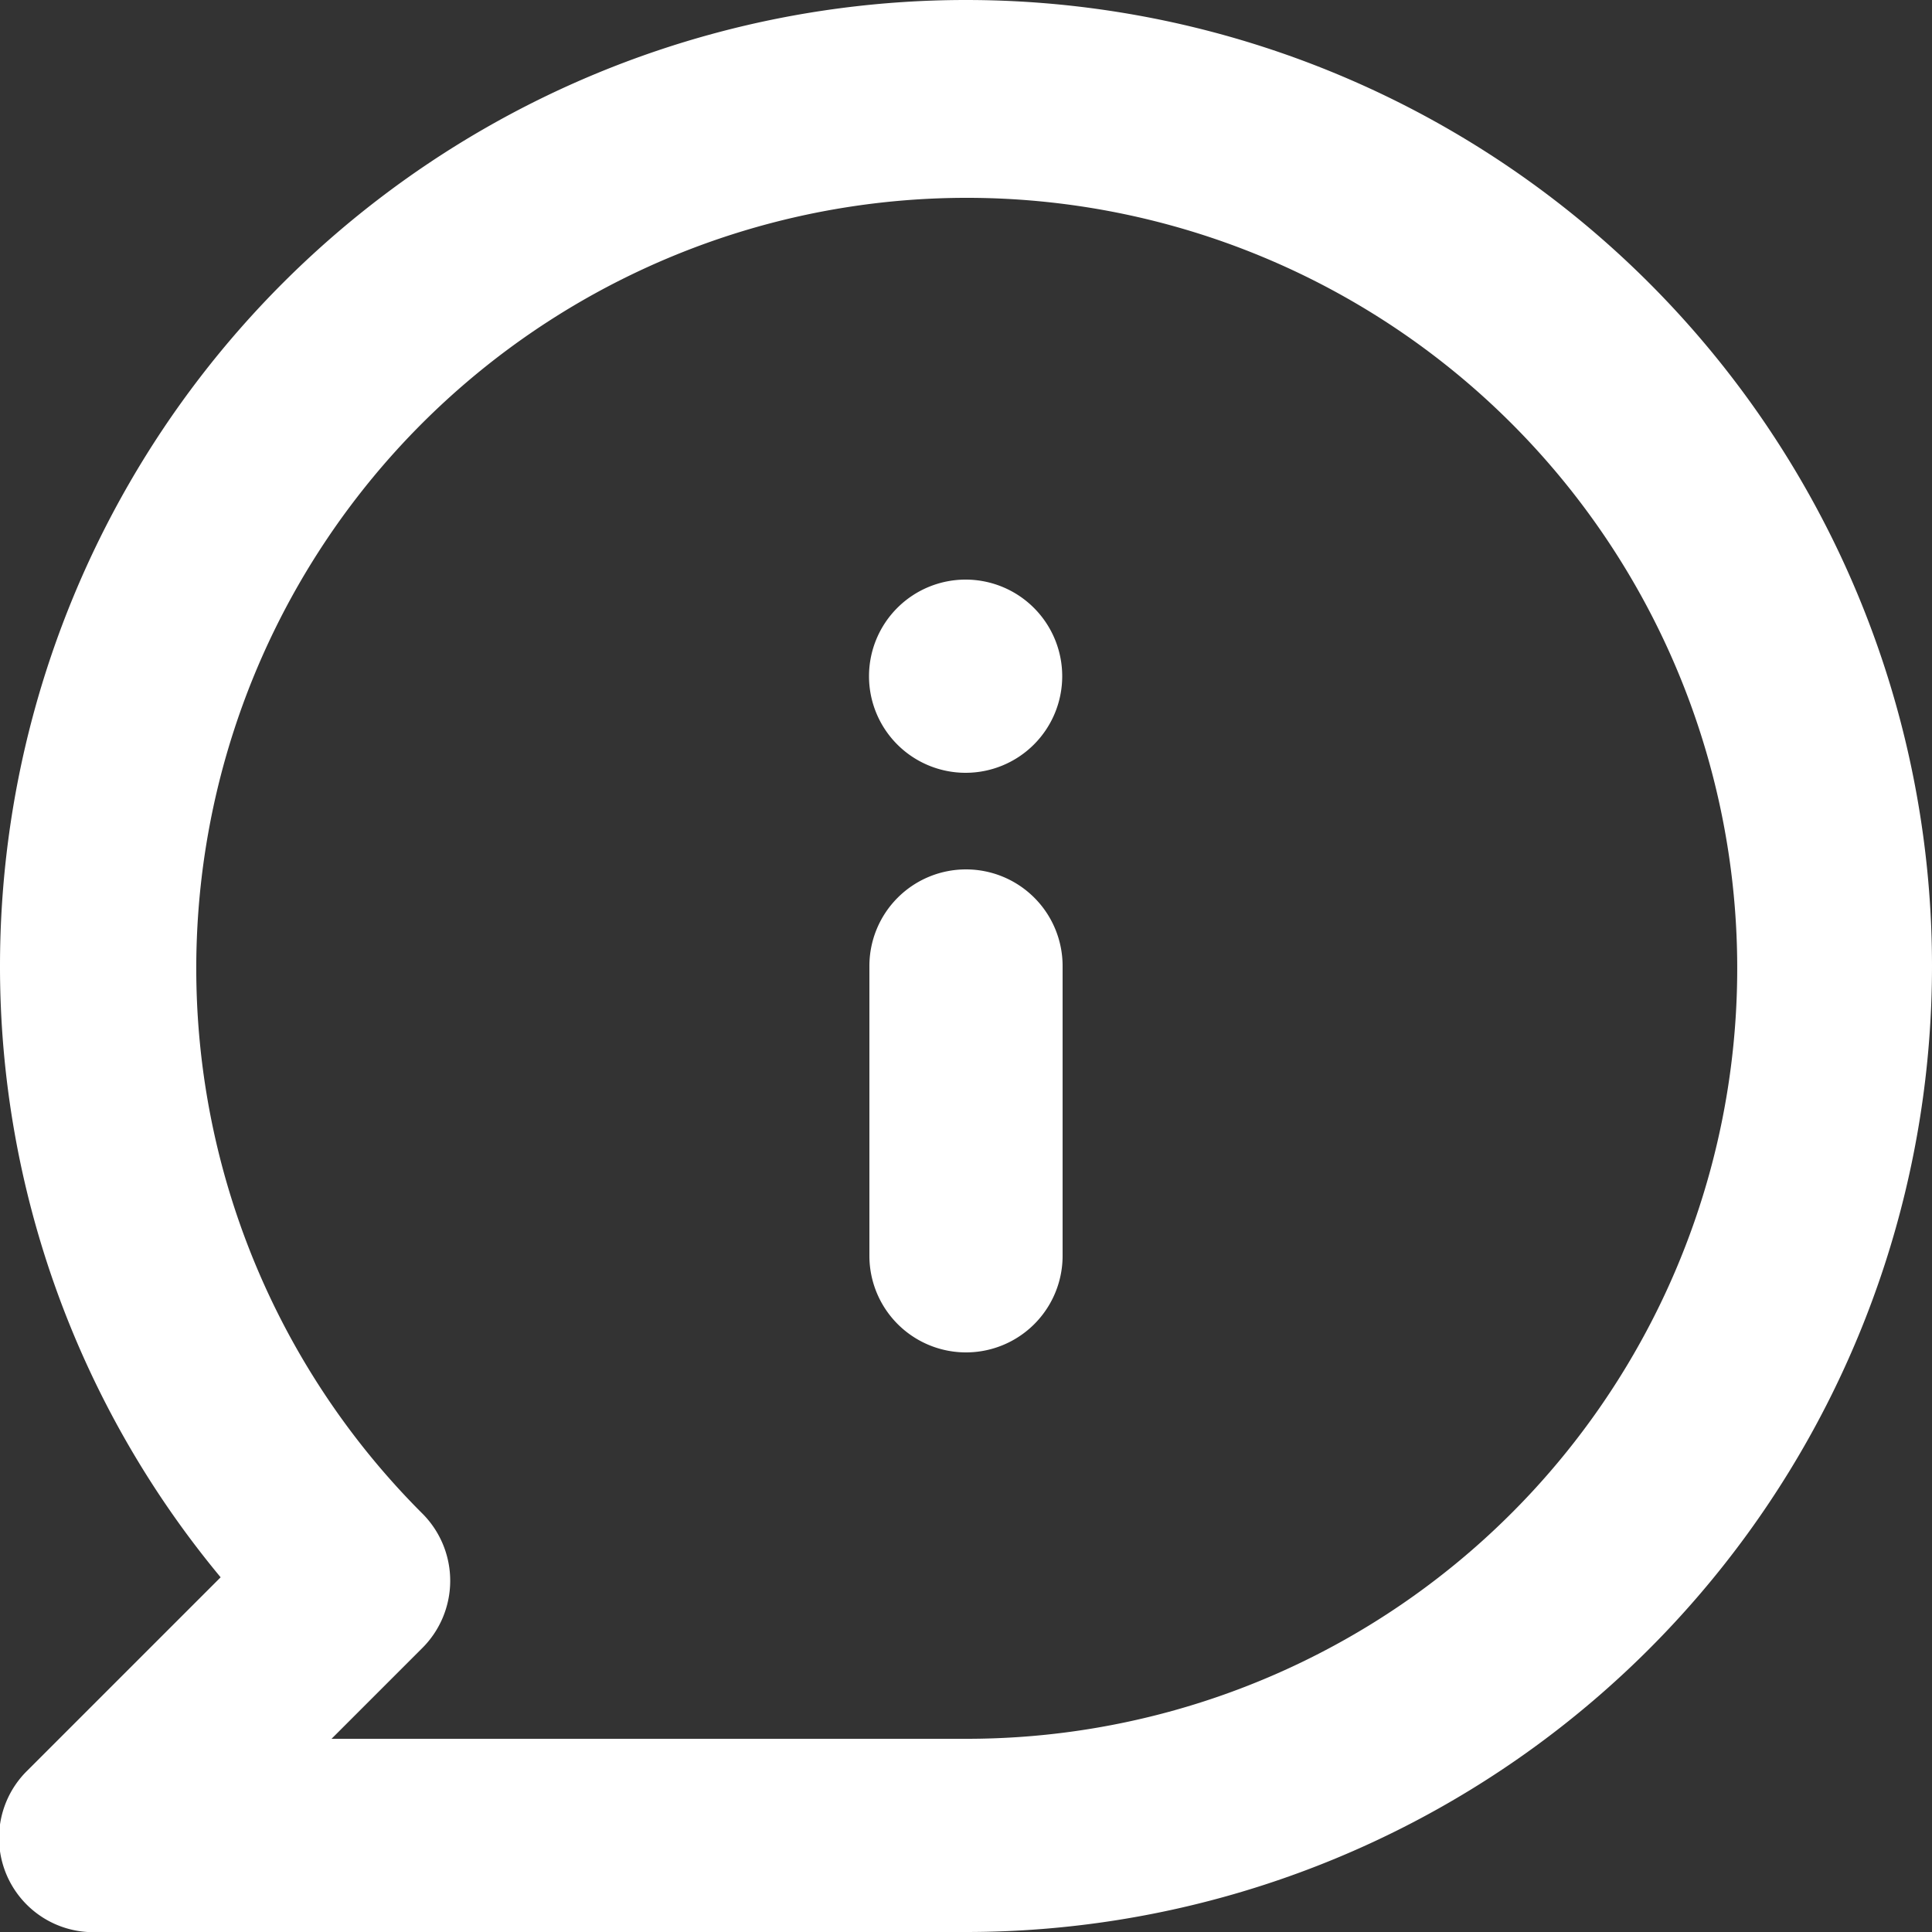 <svg id="Layer_1" data-name="Layer 1" xmlns="http://www.w3.org/2000/svg" width="50" height="50" viewBox="0 0 50 50"><rect x="0" y="0" width="50" height="50" fill="#333333" stroke="none"/><defs><style>.cls-1{fill:#fff;}</style></defs><path class="cls-1" d="M25,22.5a2.5,2.5,0,0,0-2.5,2.5v7.5a2.5,2.5,0,1,0,5,0V25A2.5,2.5,0,0,0,25,22.5ZM25,15a2.5,2.5,0,1,0,2.49,2.5A2.5,2.5,0,0,0,25,15ZM25,0a25,25,0,0,0-25,25A24.73,24.73,0,0,0,5.71,40.82l-5,5A2.44,2.44,0,0,0,2.57,50H25A25,25,0,0,0,25,0Zm0,45H8.58l2.33-2.33a2.46,2.46,0,0,0,0-3.52A19.94,19.94,0,1,1,25,45Z"/></svg>